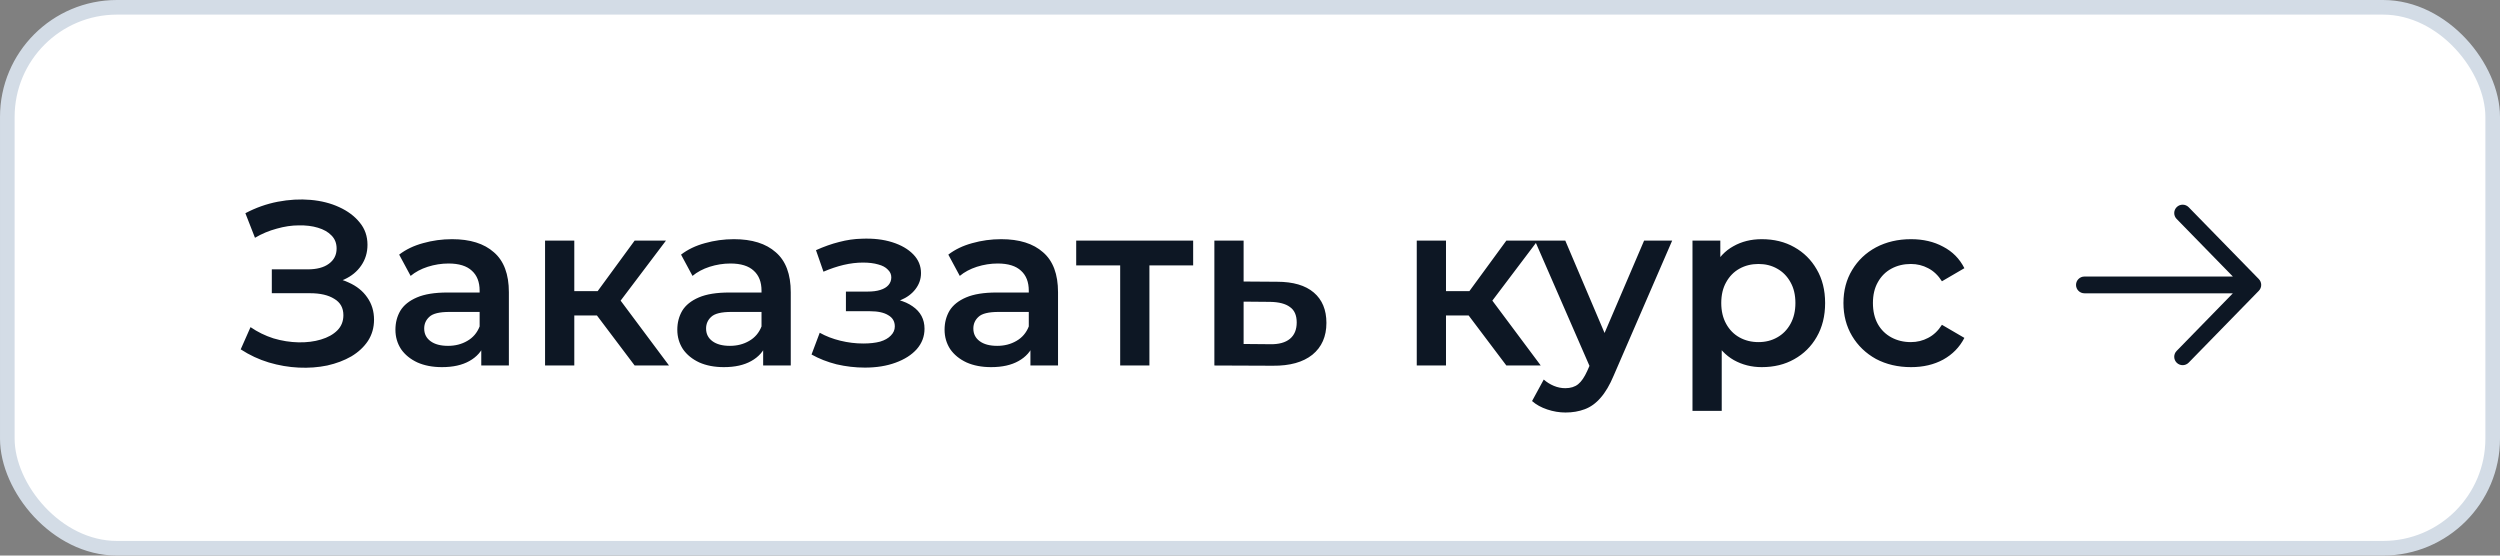 <?xml version="1.0" encoding="UTF-8"?> <svg xmlns="http://www.w3.org/2000/svg" width="171" height="38" viewBox="0 0 171 38" fill="none"><rect x="0" y="0" width="171" height="38" fill="#808080" stroke="none"/><rect x="0.5" y="0.5" width="170" height="37" rx="7.5" fill="white"></rect><rect x="0.5" y="0.5" width="170" height="37" rx="7.5" stroke="#D3DCE6"></rect><path d="M16.464 23.896L17.136 22.376C17.616 22.707 18.139 22.963 18.704 23.144C19.28 23.315 19.851 23.405 20.416 23.416C20.981 23.427 21.493 23.363 21.952 23.224C22.421 23.085 22.795 22.877 23.072 22.6C23.349 22.323 23.488 21.976 23.488 21.56C23.488 21.059 23.28 20.685 22.864 20.44C22.459 20.184 21.904 20.056 21.2 20.056H18.592V18.424H21.04C21.669 18.424 22.155 18.296 22.496 18.04C22.848 17.784 23.024 17.437 23.024 17C23.024 16.637 22.907 16.339 22.672 16.104C22.448 15.869 22.139 15.693 21.744 15.576C21.36 15.459 20.923 15.405 20.432 15.416C19.952 15.416 19.451 15.491 18.928 15.64C18.405 15.779 17.909 15.987 17.44 16.264L16.784 14.584C17.488 14.211 18.224 13.949 18.992 13.8C19.771 13.651 20.523 13.608 21.248 13.672C21.973 13.736 22.624 13.901 23.2 14.168C23.787 14.435 24.256 14.787 24.608 15.224C24.96 15.651 25.136 16.157 25.136 16.744C25.136 17.277 24.992 17.752 24.704 18.168C24.427 18.573 24.043 18.888 23.552 19.112C23.061 19.336 22.491 19.448 21.84 19.448L21.92 18.936C22.656 18.936 23.296 19.064 23.84 19.32C24.395 19.565 24.821 19.907 25.12 20.344C25.429 20.781 25.584 21.288 25.584 21.864C25.584 22.408 25.445 22.893 25.168 23.32C24.891 23.736 24.512 24.088 24.032 24.376C23.552 24.653 23.003 24.861 22.384 25C21.765 25.128 21.115 25.176 20.432 25.144C19.749 25.112 19.067 24.995 18.384 24.792C17.712 24.589 17.072 24.291 16.464 23.896ZM32.919 25V23.272L32.807 22.904V19.88C32.807 19.293 32.631 18.84 32.279 18.52C31.927 18.189 31.393 18.024 30.679 18.024C30.199 18.024 29.724 18.099 29.255 18.248C28.796 18.397 28.407 18.605 28.087 18.872L27.303 17.416C27.761 17.064 28.305 16.803 28.935 16.632C29.575 16.451 30.236 16.36 30.919 16.36C32.156 16.36 33.111 16.659 33.783 17.256C34.465 17.843 34.807 18.755 34.807 19.992V25H32.919ZM30.231 25.112C29.591 25.112 29.031 25.005 28.551 24.792C28.071 24.568 27.697 24.264 27.431 23.88C27.175 23.485 27.047 23.043 27.047 22.552C27.047 22.072 27.159 21.64 27.383 21.256C27.617 20.872 27.996 20.568 28.519 20.344C29.041 20.12 29.735 20.008 30.599 20.008H33.079V21.336H30.743C30.06 21.336 29.601 21.448 29.367 21.672C29.132 21.885 29.015 22.152 29.015 22.472C29.015 22.835 29.159 23.123 29.447 23.336C29.735 23.549 30.135 23.656 30.647 23.656C31.137 23.656 31.575 23.544 31.959 23.32C32.353 23.096 32.636 22.765 32.807 22.328L33.143 23.528C32.951 24.029 32.604 24.419 32.103 24.696C31.612 24.973 30.988 25.112 30.231 25.112ZM43.41 25L40.322 20.904L41.953 19.896L45.761 25H43.41ZM37.282 25V16.456H39.282V25H37.282ZM38.69 21.576V19.912H41.586V21.576H38.69ZM42.145 20.968L40.273 20.744L43.41 16.456H45.553L42.145 20.968ZM52.2 25V23.272L52.088 22.904V19.88C52.088 19.293 51.912 18.84 51.56 18.52C51.208 18.189 50.675 18.024 49.96 18.024C49.48 18.024 49.005 18.099 48.536 18.248C48.077 18.397 47.688 18.605 47.368 18.872L46.584 17.416C47.042 17.064 47.587 16.803 48.216 16.632C48.856 16.451 49.517 16.36 50.2 16.36C51.437 16.36 52.392 16.659 53.064 17.256C53.746 17.843 54.088 18.755 54.088 19.992V25H52.2ZM49.512 25.112C48.872 25.112 48.312 25.005 47.832 24.792C47.352 24.568 46.978 24.264 46.712 23.88C46.456 23.485 46.328 23.043 46.328 22.552C46.328 22.072 46.44 21.64 46.664 21.256C46.898 20.872 47.277 20.568 47.8 20.344C48.322 20.12 49.016 20.008 49.88 20.008H52.36V21.336H50.024C49.341 21.336 48.883 21.448 48.648 21.672C48.413 21.885 48.296 22.152 48.296 22.472C48.296 22.835 48.44 23.123 48.728 23.336C49.016 23.549 49.416 23.656 49.928 23.656C50.419 23.656 50.856 23.544 51.24 23.32C51.635 23.096 51.917 22.765 52.088 22.328L52.424 23.528C52.232 24.029 51.885 24.419 51.384 24.696C50.893 24.973 50.269 25.112 49.512 25.112ZM59.157 25.144C58.507 25.144 57.861 25.069 57.221 24.92C56.592 24.76 56.021 24.536 55.509 24.248L56.069 22.76C56.485 22.995 56.955 23.176 57.477 23.304C58 23.432 58.523 23.496 59.045 23.496C59.493 23.496 59.877 23.453 60.197 23.368C60.517 23.272 60.763 23.133 60.933 22.952C61.115 22.771 61.205 22.563 61.205 22.328C61.205 21.987 61.056 21.731 60.757 21.56C60.469 21.379 60.053 21.288 59.509 21.288H57.861V19.944H59.349C59.691 19.944 59.979 19.907 60.213 19.832C60.459 19.757 60.645 19.645 60.773 19.496C60.901 19.347 60.965 19.171 60.965 18.968C60.965 18.765 60.885 18.589 60.725 18.44C60.576 18.28 60.357 18.163 60.069 18.088C59.781 18.003 59.435 17.96 59.029 17.96C58.603 17.96 58.16 18.013 57.701 18.12C57.253 18.227 56.795 18.381 56.325 18.584L55.813 17.112C56.357 16.867 56.885 16.68 57.397 16.552C57.92 16.413 58.437 16.339 58.949 16.328C59.728 16.296 60.421 16.376 61.029 16.568C61.637 16.76 62.117 17.037 62.469 17.4C62.821 17.763 62.997 18.189 62.997 18.68C62.997 19.085 62.869 19.453 62.613 19.784C62.368 20.104 62.027 20.355 61.589 20.536C61.163 20.717 60.672 20.808 60.117 20.808L60.181 20.376C61.131 20.376 61.877 20.568 62.421 20.952C62.965 21.325 63.237 21.837 63.237 22.488C63.237 23.011 63.061 23.475 62.709 23.88C62.357 24.275 61.872 24.584 61.253 24.808C60.645 25.032 59.947 25.144 59.157 25.144ZM70.481 25V23.272L70.369 22.904V19.88C70.369 19.293 70.193 18.84 69.841 18.52C69.489 18.189 68.956 18.024 68.241 18.024C67.761 18.024 67.287 18.099 66.817 18.248C66.359 18.397 65.969 18.605 65.649 18.872L64.865 17.416C65.324 17.064 65.868 16.803 66.497 16.632C67.137 16.451 67.799 16.36 68.481 16.36C69.719 16.36 70.673 16.659 71.345 17.256C72.028 17.843 72.369 18.755 72.369 19.992V25H70.481ZM67.793 25.112C67.153 25.112 66.593 25.005 66.113 24.792C65.633 24.568 65.26 24.264 64.993 23.88C64.737 23.485 64.609 23.043 64.609 22.552C64.609 22.072 64.721 21.64 64.945 21.256C65.18 20.872 65.558 20.568 66.081 20.344C66.604 20.12 67.297 20.008 68.161 20.008H70.641V21.336H68.305C67.623 21.336 67.164 21.448 66.929 21.672C66.695 21.885 66.577 22.152 66.577 22.472C66.577 22.835 66.721 23.123 67.009 23.336C67.297 23.549 67.697 23.656 68.209 23.656C68.7 23.656 69.137 23.544 69.521 23.32C69.916 23.096 70.198 22.765 70.369 22.328L70.705 23.528C70.513 24.029 70.166 24.419 69.665 24.696C69.174 24.973 68.55 25.112 67.793 25.112ZM76.62 25V17.672L77.084 18.152H73.612V16.456H81.612V18.152H78.156L78.62 17.672V25H76.62ZM87.351 19.272C88.449 19.272 89.287 19.517 89.863 20.008C90.439 20.499 90.727 21.192 90.727 22.088C90.727 23.016 90.407 23.741 89.767 24.264C89.127 24.776 88.225 25.027 87.063 25.016L83.063 25V16.456H85.063V19.256L87.351 19.272ZM86.887 23.544C87.473 23.555 87.921 23.432 88.231 23.176C88.54 22.92 88.695 22.547 88.695 22.056C88.695 21.565 88.54 21.213 88.231 21C87.932 20.776 87.484 20.659 86.887 20.648L85.063 20.632V23.528L86.887 23.544ZM103.035 25L99.947 20.904L101.579 19.896L105.387 25H103.035ZM96.906 25V16.456H98.906V25H96.906ZM98.314 21.576V19.912H101.211V21.576H98.314ZM101.771 20.968L99.898 20.744L103.035 16.456H105.179L101.771 20.968ZM107.081 28.216C106.665 28.216 106.249 28.147 105.833 28.008C105.417 27.869 105.07 27.677 104.793 27.432L105.593 25.96C105.795 26.141 106.025 26.285 106.281 26.392C106.537 26.499 106.798 26.552 107.065 26.552C107.427 26.552 107.721 26.461 107.945 26.28C108.169 26.099 108.377 25.795 108.569 25.368L109.065 24.248L109.225 24.008L112.457 16.456H114.377L110.377 25.688C110.11 26.328 109.811 26.835 109.481 27.208C109.161 27.581 108.798 27.843 108.393 27.992C107.998 28.141 107.561 28.216 107.081 28.216ZM108.841 25.304L104.985 16.456H107.065L110.201 23.832L108.841 25.304ZM120.502 25.112C119.809 25.112 119.174 24.952 118.598 24.632C118.033 24.312 117.579 23.832 117.238 23.192C116.907 22.541 116.742 21.72 116.742 20.728C116.742 19.725 116.902 18.904 117.222 18.264C117.553 17.624 118.001 17.149 118.566 16.84C119.131 16.52 119.777 16.36 120.502 16.36C121.345 16.36 122.086 16.541 122.726 16.904C123.377 17.267 123.889 17.773 124.262 18.424C124.646 19.075 124.838 19.843 124.838 20.728C124.838 21.613 124.646 22.387 124.262 23.048C123.889 23.699 123.377 24.205 122.726 24.568C122.086 24.931 121.345 25.112 120.502 25.112ZM115.766 28.104V16.456H117.67V18.472L117.606 20.744L117.766 23.016V28.104H115.766ZM120.278 23.4C120.758 23.4 121.185 23.293 121.558 23.08C121.942 22.867 122.246 22.557 122.47 22.152C122.694 21.747 122.806 21.272 122.806 20.728C122.806 20.173 122.694 19.699 122.47 19.304C122.246 18.899 121.942 18.589 121.558 18.376C121.185 18.163 120.758 18.056 120.278 18.056C119.798 18.056 119.366 18.163 118.982 18.376C118.598 18.589 118.294 18.899 118.07 19.304C117.846 19.699 117.734 20.173 117.734 20.728C117.734 21.272 117.846 21.747 118.07 22.152C118.294 22.557 118.598 22.867 118.982 23.08C119.366 23.293 119.798 23.4 120.278 23.4ZM130.716 25.112C129.82 25.112 129.02 24.925 128.316 24.552C127.623 24.168 127.079 23.645 126.684 22.984C126.29 22.323 126.092 21.571 126.092 20.728C126.092 19.875 126.29 19.123 126.684 18.472C127.079 17.811 127.623 17.293 128.316 16.92C129.02 16.547 129.82 16.36 130.716 16.36C131.548 16.36 132.279 16.531 132.908 16.872C133.548 17.203 134.034 17.693 134.364 18.344L132.828 19.24C132.572 18.835 132.258 18.536 131.884 18.344C131.522 18.152 131.127 18.056 130.7 18.056C130.21 18.056 129.767 18.163 129.372 18.376C128.978 18.589 128.668 18.899 128.444 19.304C128.22 19.699 128.108 20.173 128.108 20.728C128.108 21.283 128.22 21.763 128.444 22.168C128.668 22.563 128.978 22.867 129.372 23.08C129.767 23.293 130.21 23.4 130.7 23.4C131.127 23.4 131.522 23.304 131.884 23.112C132.258 22.92 132.572 22.621 132.828 22.216L134.364 23.112C134.034 23.752 133.548 24.248 132.908 24.6C132.279 24.941 131.548 25.112 130.716 25.112Z" fill="#0D1724"></path><path fill-rule="evenodd" clip-rule="evenodd" d="M142 19.489C142 19.172 142.258 18.915 142.576 18.915L152.728 18.915L148.88 14.973C148.658 14.746 148.664 14.383 148.892 14.162C149.12 13.942 149.484 13.947 149.706 14.174L154.504 19.089C154.721 19.312 154.721 19.666 154.504 19.889L149.706 24.804C149.484 25.031 149.12 25.036 148.892 24.816C148.664 24.595 148.658 24.232 148.88 24.005L152.728 20.062L142.576 20.062C142.258 20.062 142 19.806 142 19.489Z" fill="#0D1724"></path></svg> 